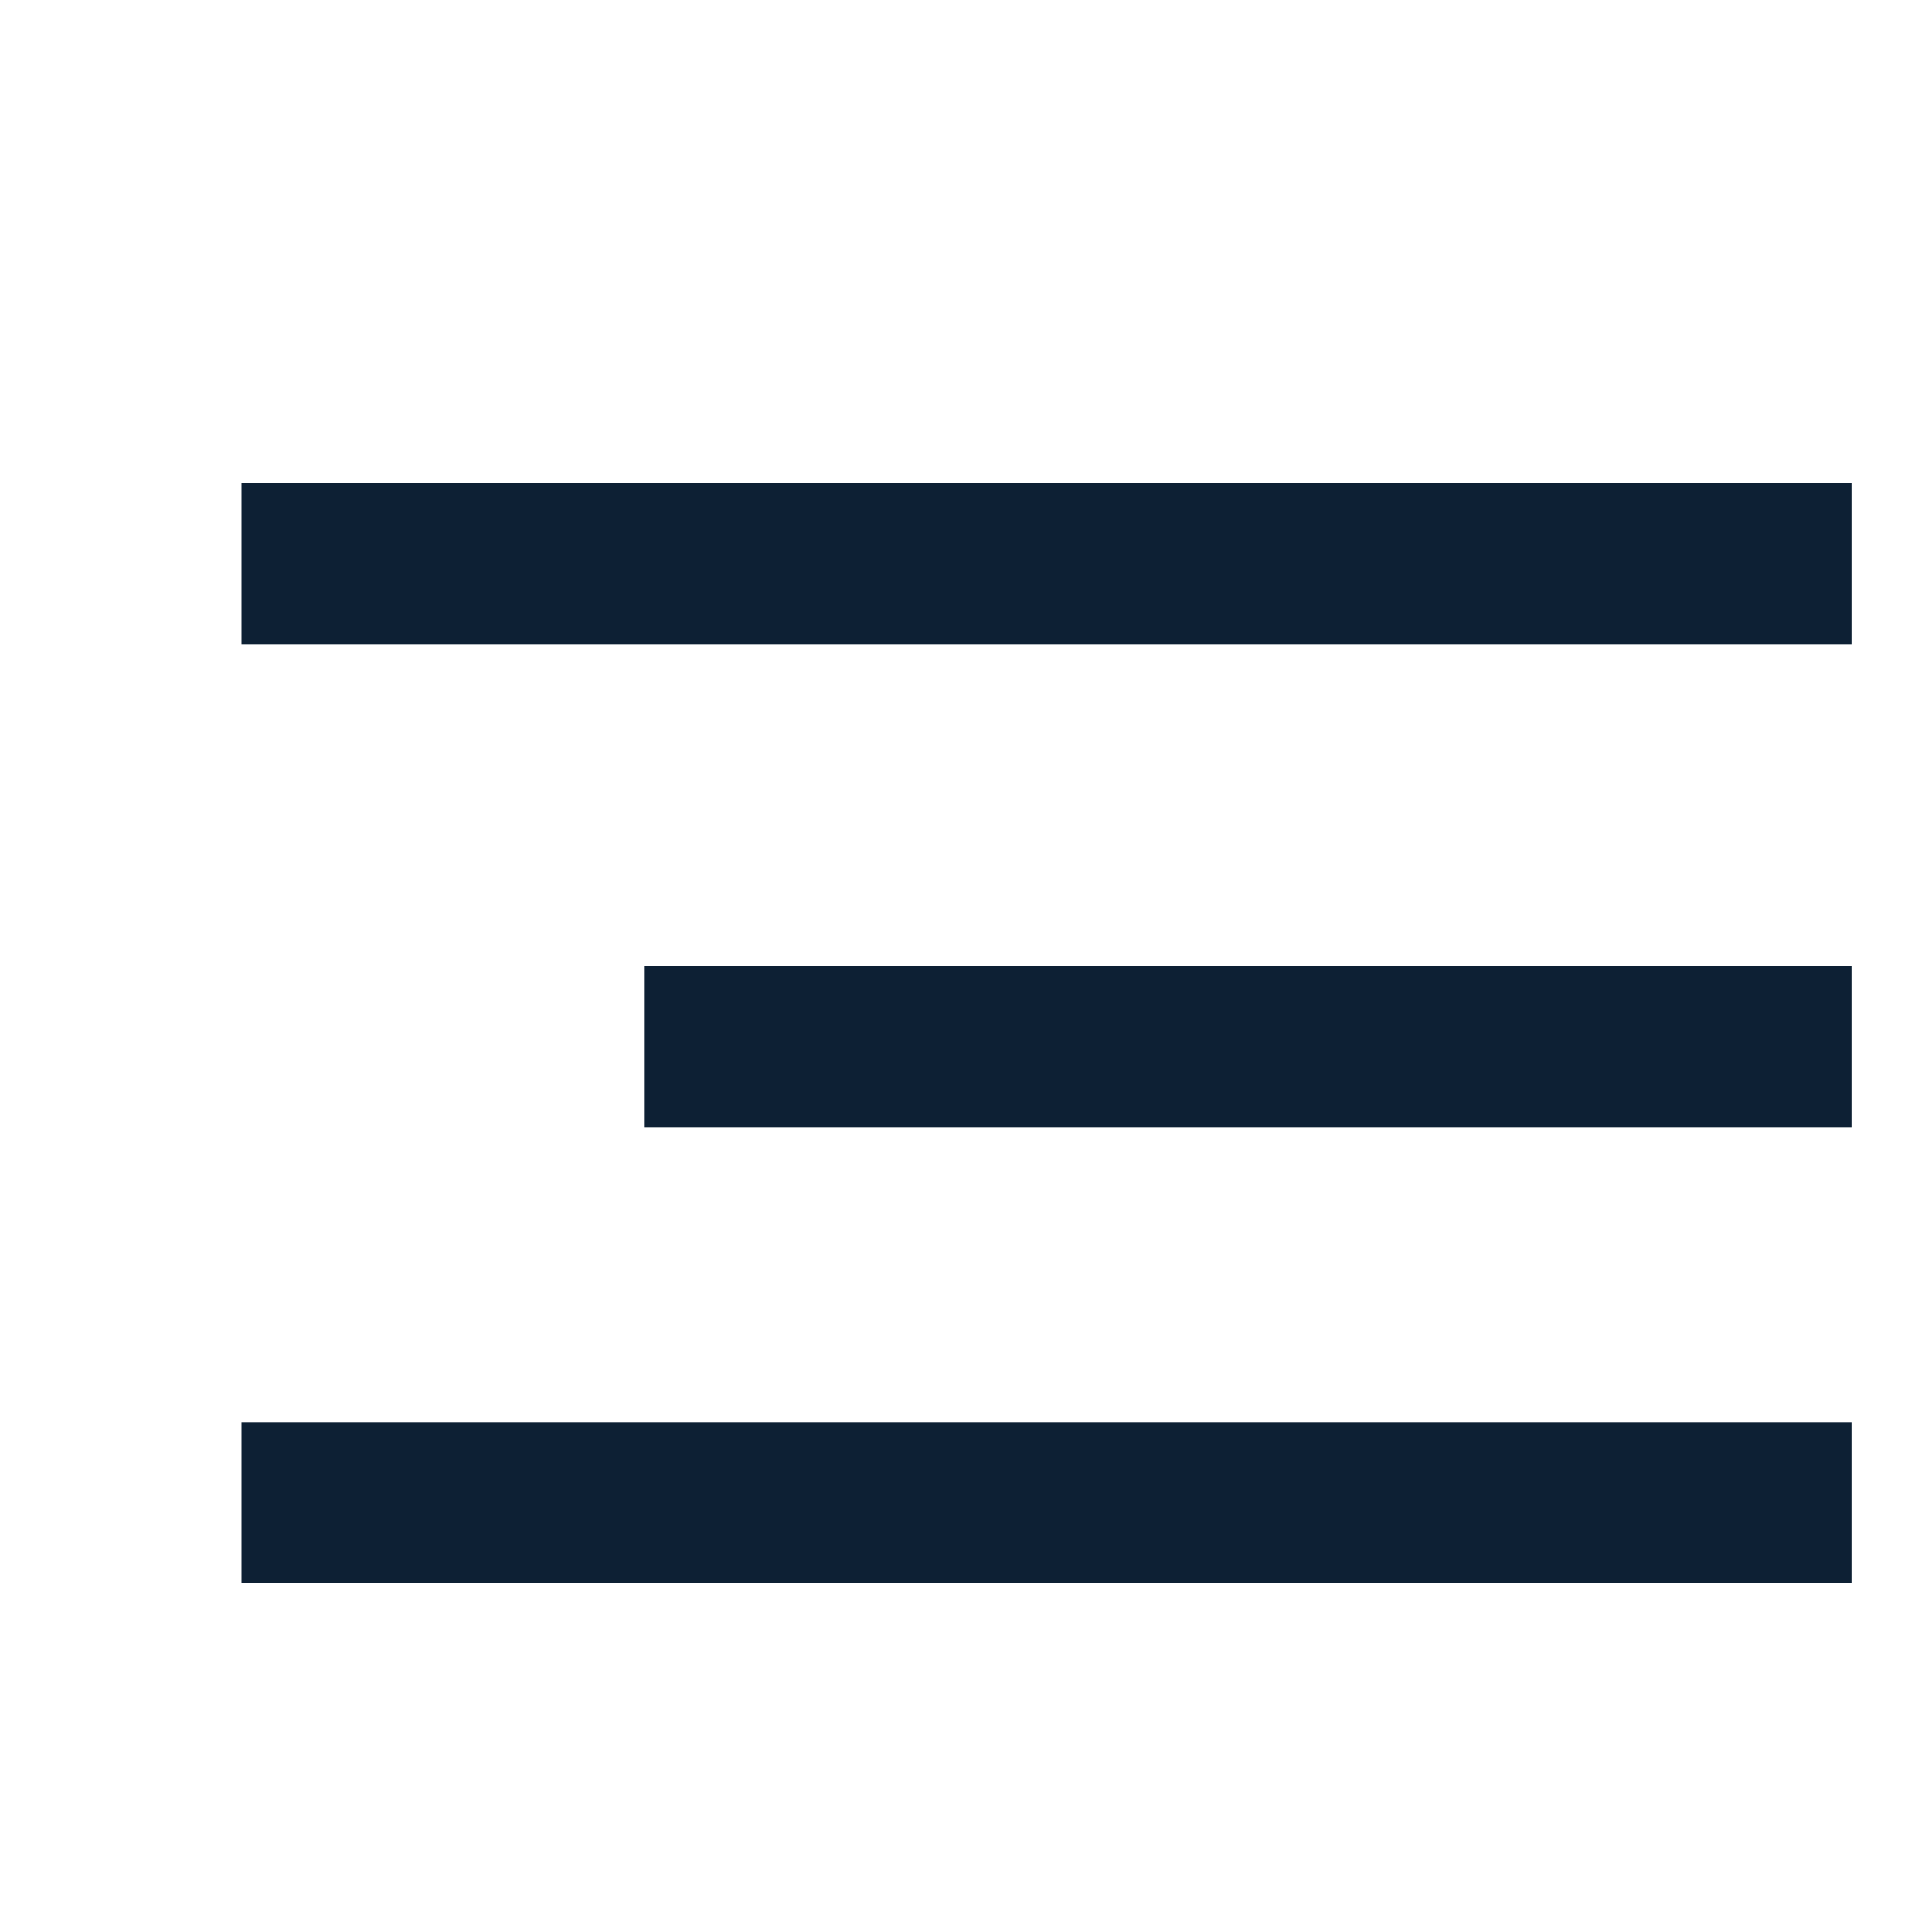 <?xml version="1.0" encoding="UTF-8"?> <svg xmlns="http://www.w3.org/2000/svg" width="24" height="24" viewBox="0 0 24 24" fill="none"><path d="M23 19.667H3V17.667H23V19.667ZM23 14H8V12H23V14ZM23 6V8H3V6H23Z" fill="#0D2034"></path></svg> 